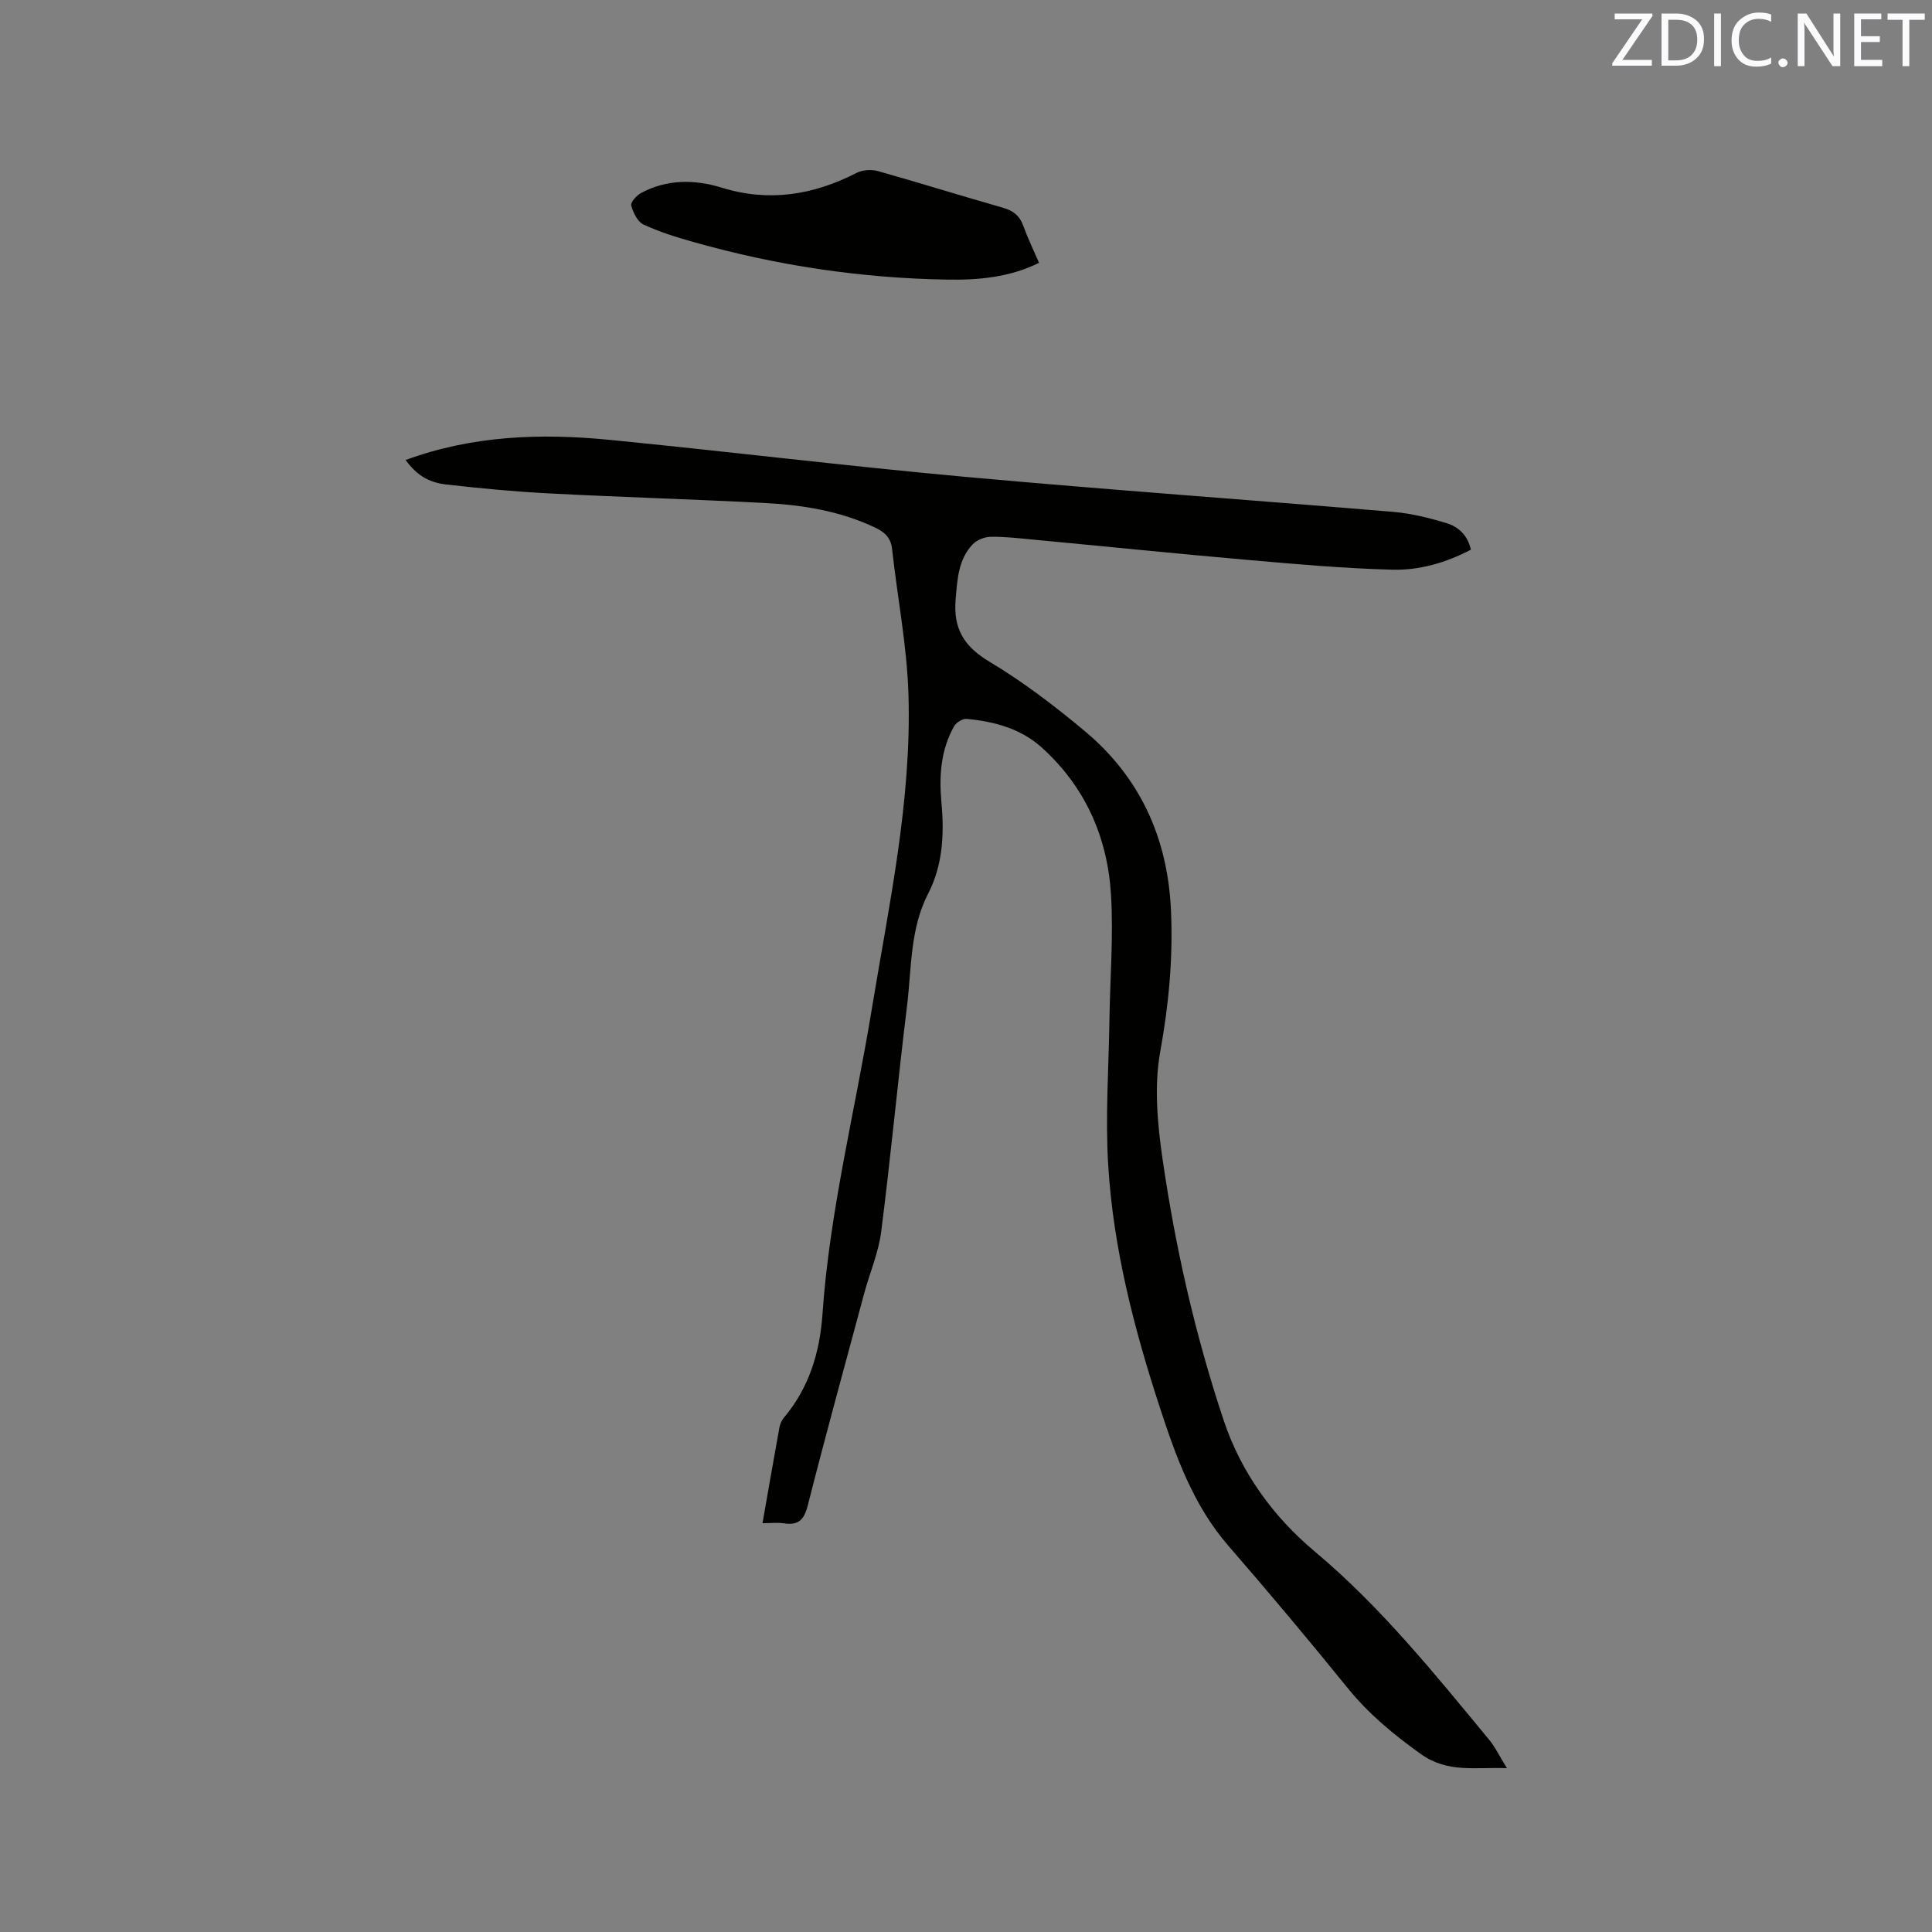 <svg enable-background="new 0 0 400 400" viewBox="0 0 400 400" xmlns="http://www.w3.org/2000/svg"><rect x="0" y="0" width="400" height="400" fill="#808080" stroke="none"/><path d="m83.97 95.24c13.83-5.08 27.95-5.57 42.15-4.18 24.67 2.42 49.28 5.45 73.96 7.69 29.44 2.68 58.93 4.75 88.39 7.23 3.75.32 7.5 1.26 11.11 2.36 2.44.75 4.32 2.57 4.95 5.47-5.19 2.71-10.67 4.29-16.26 4.14-9.83-.26-19.64-1.12-29.44-1.98-14.99-1.31-29.95-2.84-44.93-4.25-2.95-.28-5.92-.64-8.87-.58-1.27.03-2.86.71-3.72 1.63-2.91 3.14-3.09 7.14-3.45 11.24-.53 6.11 1.67 9.8 7 12.99 6.97 4.17 13.51 9.17 19.76 14.39 11.43 9.55 17.12 22.13 17.81 36.95.46 9.87-.43 19.56-2.21 29.36-1.31 7.21-.58 15.03.49 22.39 2.67 18.35 6.78 36.44 12.67 54.06 3.62 10.82 10.29 19.91 18.86 27.1 13.7 11.48 24.75 25.26 36.03 38.89 1.29 1.56 2.19 3.46 3.72 5.94-6.7-.24-12.28 1.03-17.8-2.91-5.66-4.04-10.83-8.31-15.21-13.73-8.08-9.97-16.33-19.8-24.73-29.49-7.21-8.33-10.8-18.41-14.12-28.56-5.35-16.34-9.65-33-10.69-50.21-.61-10.02.11-20.12.26-30.19.13-8.59.84-17.21.32-25.75-.72-11.92-5.36-22.41-14.39-30.52-4.32-3.88-9.81-5.36-15.5-5.88-.84-.08-2.16.75-2.6 1.53-2.75 4.9-3.12 10.23-2.62 15.73.6 6.51.32 12.96-2.75 18.92-3.78 7.33-3.41 15.43-4.37 23.26-1.92 15.57-3.36 31.19-5.35 46.75-.56 4.36-2.39 8.55-3.54 12.84-3.94 14.62-7.95 29.22-11.68 43.89-.76 2.96-1.97 4.08-4.92 3.63-1.34-.2-2.73-.03-4.43-.03 1.19-6.8 2.32-13.33 3.51-19.85.13-.7.45-1.45.91-1.99 5.23-6.18 7.45-13.57 7.99-21.38 1.47-21.33 6.73-42.03 10.18-63.02 3.56-21.63 8.29-43.19 7.63-65.25-.3-10.11-2.29-20.16-3.4-30.24-.26-2.36-1.61-3.5-3.53-4.41-7.22-3.43-14.96-4.67-22.81-5.08-14.92-.78-29.85-1.21-44.77-1.99-7.08-.37-14.15-1.04-21.2-1.84-3.9-.45-6.24-2.14-8.41-5.07z" fill="#010100"/><path d="m215.12 54.42c-6.13 3.02-12.57 3.58-18.99 3.47-17.85-.29-35.4-2.92-52.58-7.79-3.51-.99-7.04-2.08-10.33-3.62-1.23-.58-2.14-2.48-2.53-3.95-.17-.65 1.12-2.08 2.05-2.58 5.35-2.86 11.08-2.83 16.67-1.1 9.82 3.04 18.98 1.53 27.93-3.05 1.23-.63 3.07-.76 4.41-.38 8.65 2.43 17.23 5.12 25.87 7.58 2.12.6 3.47 1.62 4.23 3.72.92 2.56 2.11 5.02 3.27 7.7z" fill="#010100"/><g fill="#fbfafc"><path d="m342.2 3.2-6.3 9.2h6.1v1.2h-8.2v-.5l6.2-9.1h-5.7v-1.2h7.8v.4z"/><path d="m344 13.7v-10.9h3.1c1.6 0 3 .5 4.1 1.4 1.1 1 1.6 2.2 1.6 3.9s-.5 3-1.6 4-2.5 1.5-4.2 1.5h-3zm1.4-9.6v8.4h1.6c1.4 0 2.5-.4 3.2-1.1.8-.8 1.2-1.8 1.2-3.2s-.4-2.4-1.2-3.1-1.8-1-3.1-1z"/><path d="m356.3 2.8v10.9h-1.4v-10.9z"/><path d="m366.6 13.2c-.8.4-1.8.6-3 .6-1.6 0-2.8-.5-3.7-1.5s-1.4-2.3-1.4-3.9c0-1.7.5-3.2 1.6-4.2s2.4-1.6 4-1.6c1 0 1.9.1 2.6.4v1.5c-.8-.4-1.6-.6-2.6-.6-1.2 0-2.2.4-3 1.2s-1.1 1.9-1.1 3.3c0 1.3.4 2.3 1.1 3.1s1.6 1.1 2.8 1.1c1.1 0 2-.2 2.8-.7v1.3z"/><path d="m368.2 13c0-.3.1-.5.3-.6.2-.2.4-.3.6-.3.3 0 .5.1.7.3s.3.4.3.6-.1.5-.3.6c-.2.2-.4.3-.7.3s-.5-.1-.6-.3c-.2-.2-.3-.4-.3-.6z"/><path d="m381.1 13.7h-1.7l-5.5-8.4c-.2-.2-.3-.5-.4-.7 0 .2.1.8.1 1.5v7.6h-1.4v-10.9h1.8l5.3 8.3c.3.4.4.6.4.8 0-.3-.1-.8-.1-1.6v-7.5h1.4v10.9z"/><path d="m389.7 13.7h-5.8v-10.9h5.6v1.2h-4.2v3.5h3.9v1.2h-3.9v3.7h4.4z"/><path d="m398.4 4.1h-3.1v9.6h-1.4v-9.6h-3.1v-1.3h7.7v1.3z"/></g></svg>
